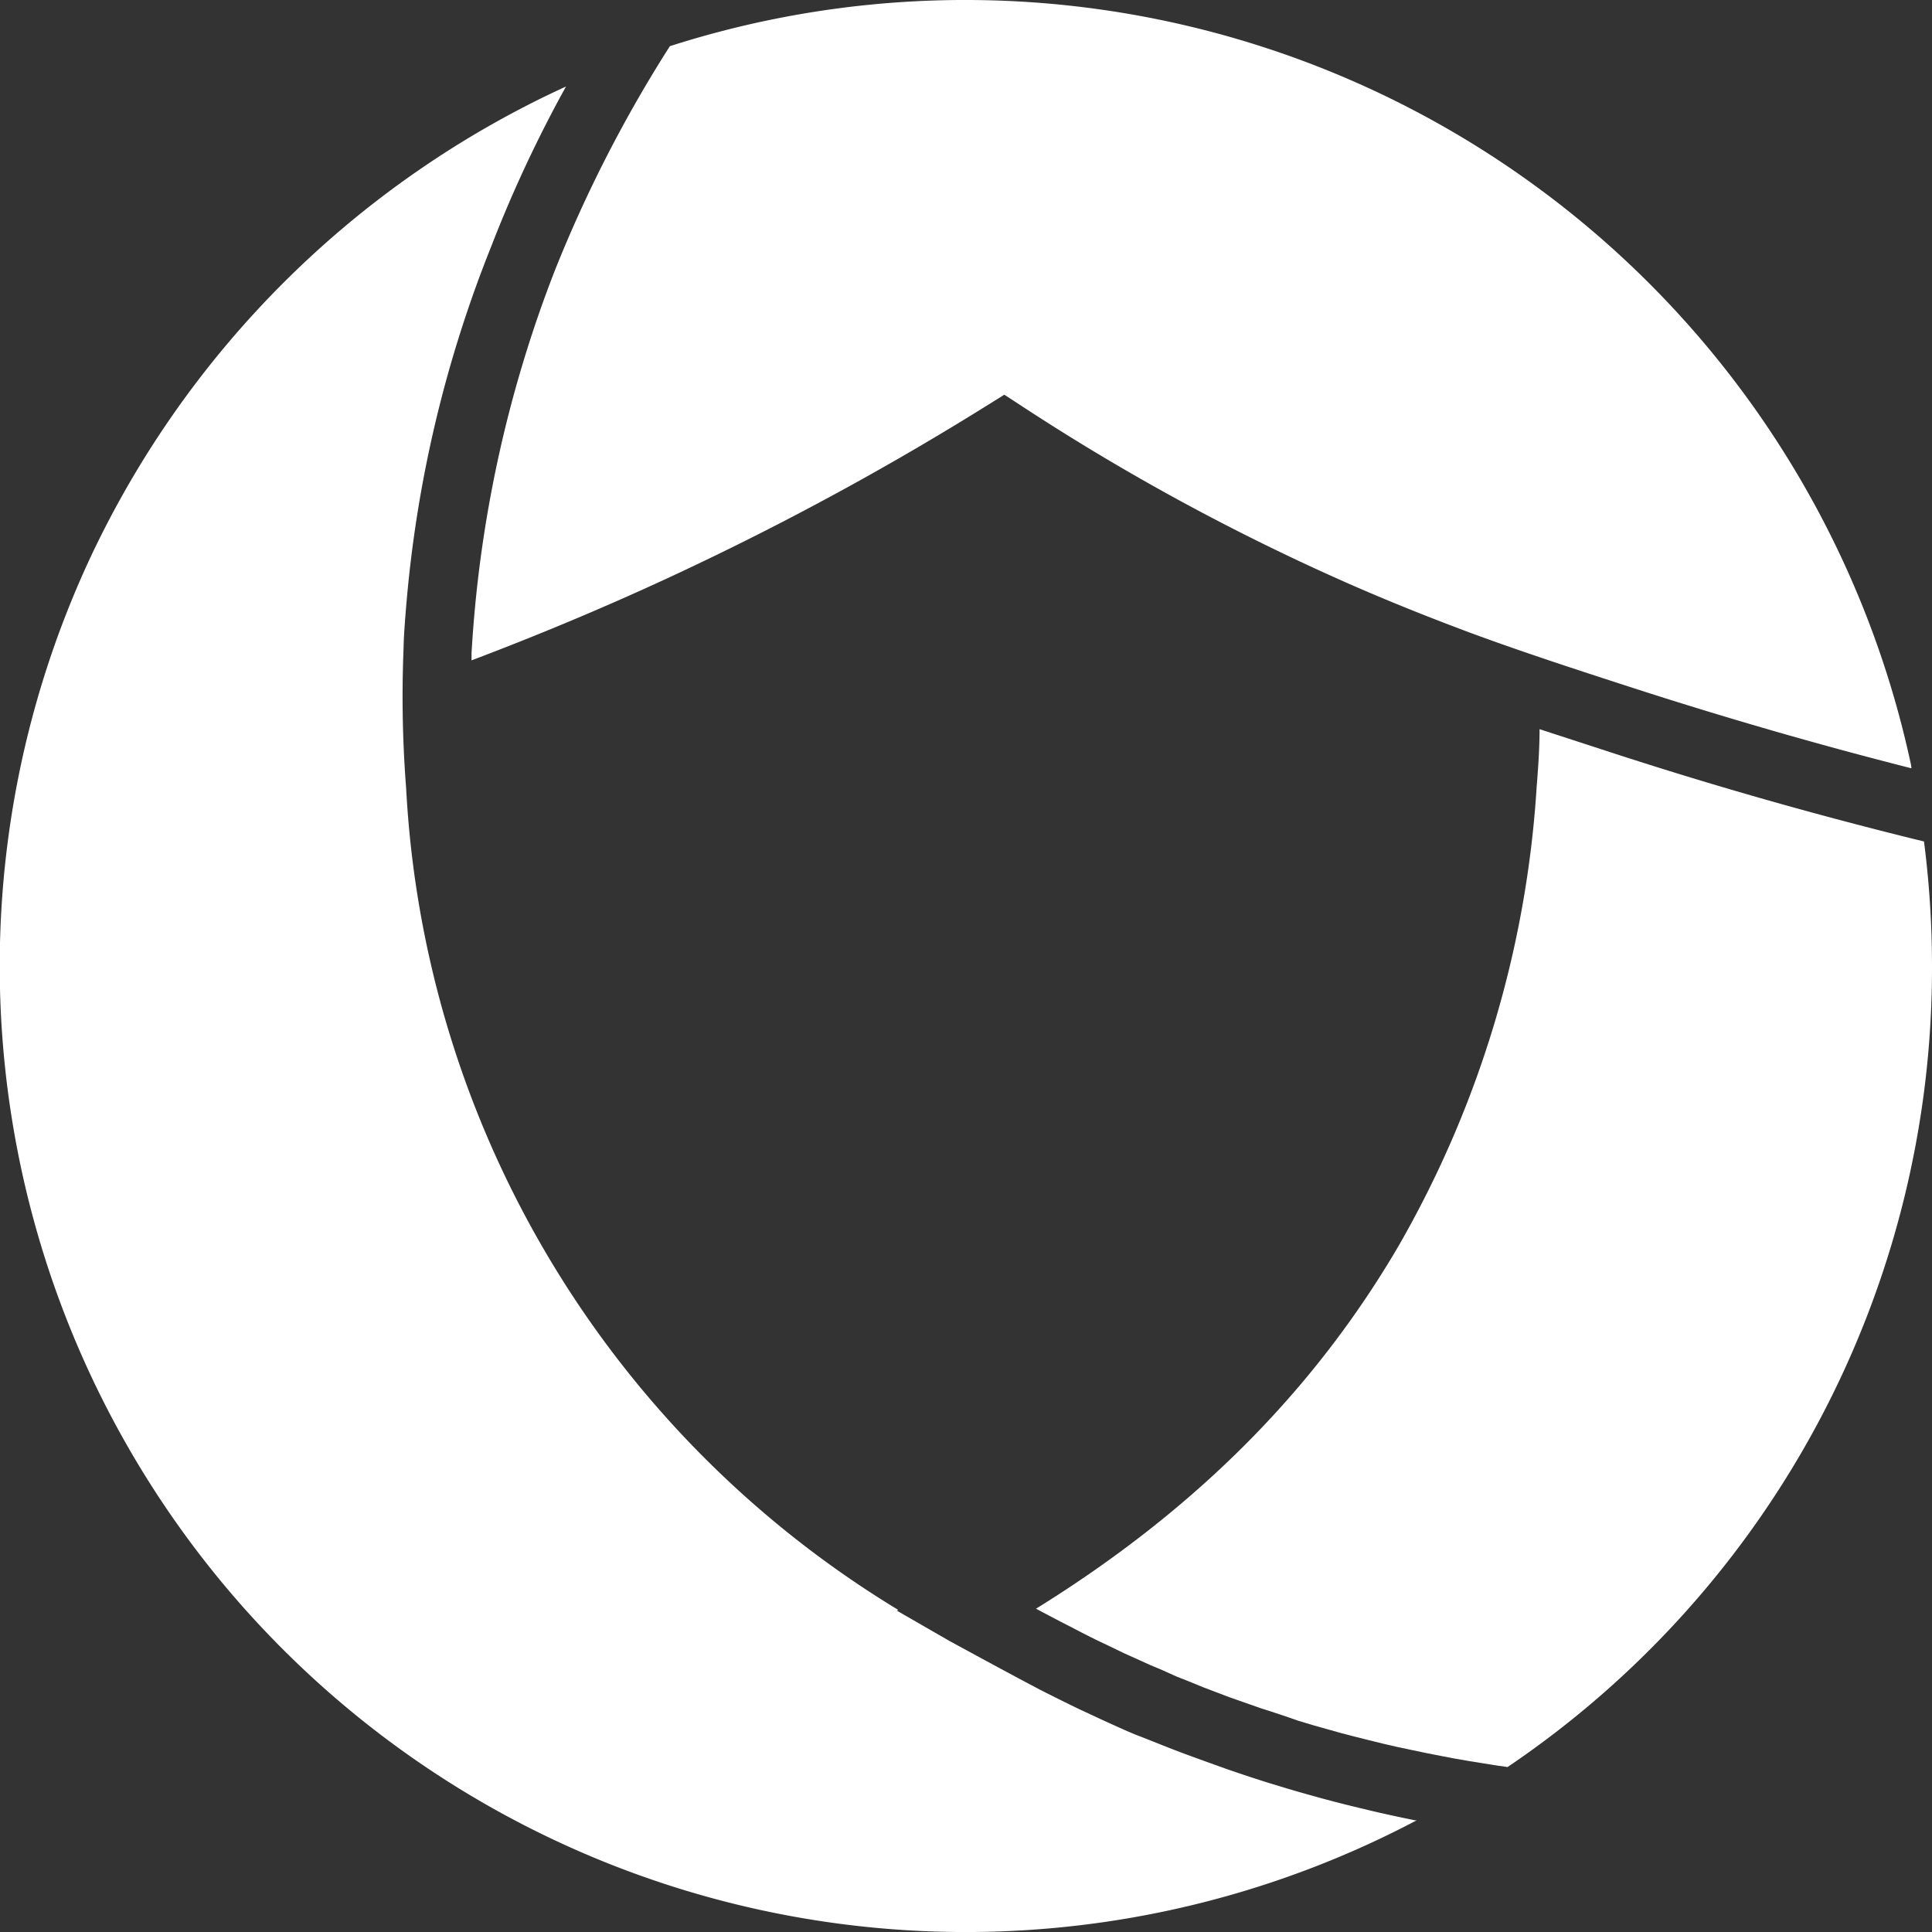<svg xmlns="http://www.w3.org/2000/svg" viewBox="0 0 128 128">
  <rect x="0" y="0" width="128" height="128" fill="#333333" stroke="none"/>
  <defs>
    <style>
      .cls-1 {
        fill: #fff;
      }
    </style>
  </defs>
  <g id="Layer_2" data-name="Layer 2">
    <g id="Layer_1-2" data-name="Layer 1">
      <g>
        <path class="cls-1" d="M92.64,82.58c-5.63,9.61-13.51,17.5-24,24l.24.13.91.48.4.21.84.43q.85.45,1.71.87l.53.25,1.2.58.67.3,1.08.49.72.3,1,.45.76.3,1,.41.79.3,1,.38.8.28,1,.35c.27.1.54.18.82.27l1,.33L86,114l1,.3.85.24,1,.28.88.23,1,.25.89.22,1,.23.9.19,1,.21.92.18,1,.19.92.16,1,.16.94.15.58.08A63.88,63.88,0,0,0,128,64a64.93,64.93,0,0,0-.53-8.25c-7-1.71-14-3.7-20.83-5.93L102,48.31c0,1.27-.09,2.54-.19,3.79A69.75,69.75,0,0,1,92.64,82.58Z"/>
        <path class="cls-1" d="M126.59,50.58A64.08,64.08,0,0,0,44.38,3.06a88.78,88.78,0,0,0-7.6,14.81A82.87,82.87,0,0,0,31.24,43.3c0,.15,0,.3,0,.45,5.45-2.06,10.85-4.37,16.08-6.91a193.42,193.42,0,0,0,18-9.93l1.22-.76,1.21.79A149.63,149.63,0,0,0,89.4,38.69c2.87,1.26,5.49,2.29,8,3.23,3.53,1.3,6.91,2.4,10.58,3.59,6.17,2,12.42,3.81,18.65,5.39C126.64,50.79,126.61,50.68,126.59,50.58Z"/>
        <path class="cls-1" d="M36,82.72a67.75,67.75,0,0,1-9.09-30.47,78.38,78.38,0,0,1-.17-9.36c0-.5.08-1.73.21-3.18a82.35,82.35,0,0,1,5.61-23.42l.12-.31A86.25,86.25,0,0,1,37.5,5.73,64.47,64.47,0,0,0,5.86,37.21a64,64,0,0,0,88,83.39l-.11,0c-.94-.19-1.87-.39-2.81-.61l-.58-.14c-.94-.22-1.88-.46-2.81-.71l-.5-.14q-1.35-.37-2.67-.78l-.27-.08c-.93-.29-1.86-.6-2.79-.92l-.56-.2c-.92-.33-1.84-.66-2.74-1l-.31-.12c-.85-.33-1.7-.68-2.54-1l-.45-.19c-.88-.39-1.76-.79-2.63-1.2l-.54-.25c-.89-.43-1.78-.87-2.66-1.32-1.66-.87-3.74-2-6-3.23l-3.47-2,.09-.05A67.85,67.85,0,0,1,36,82.72Z"/>
      </g>
    </g>
  </g>
</svg>
